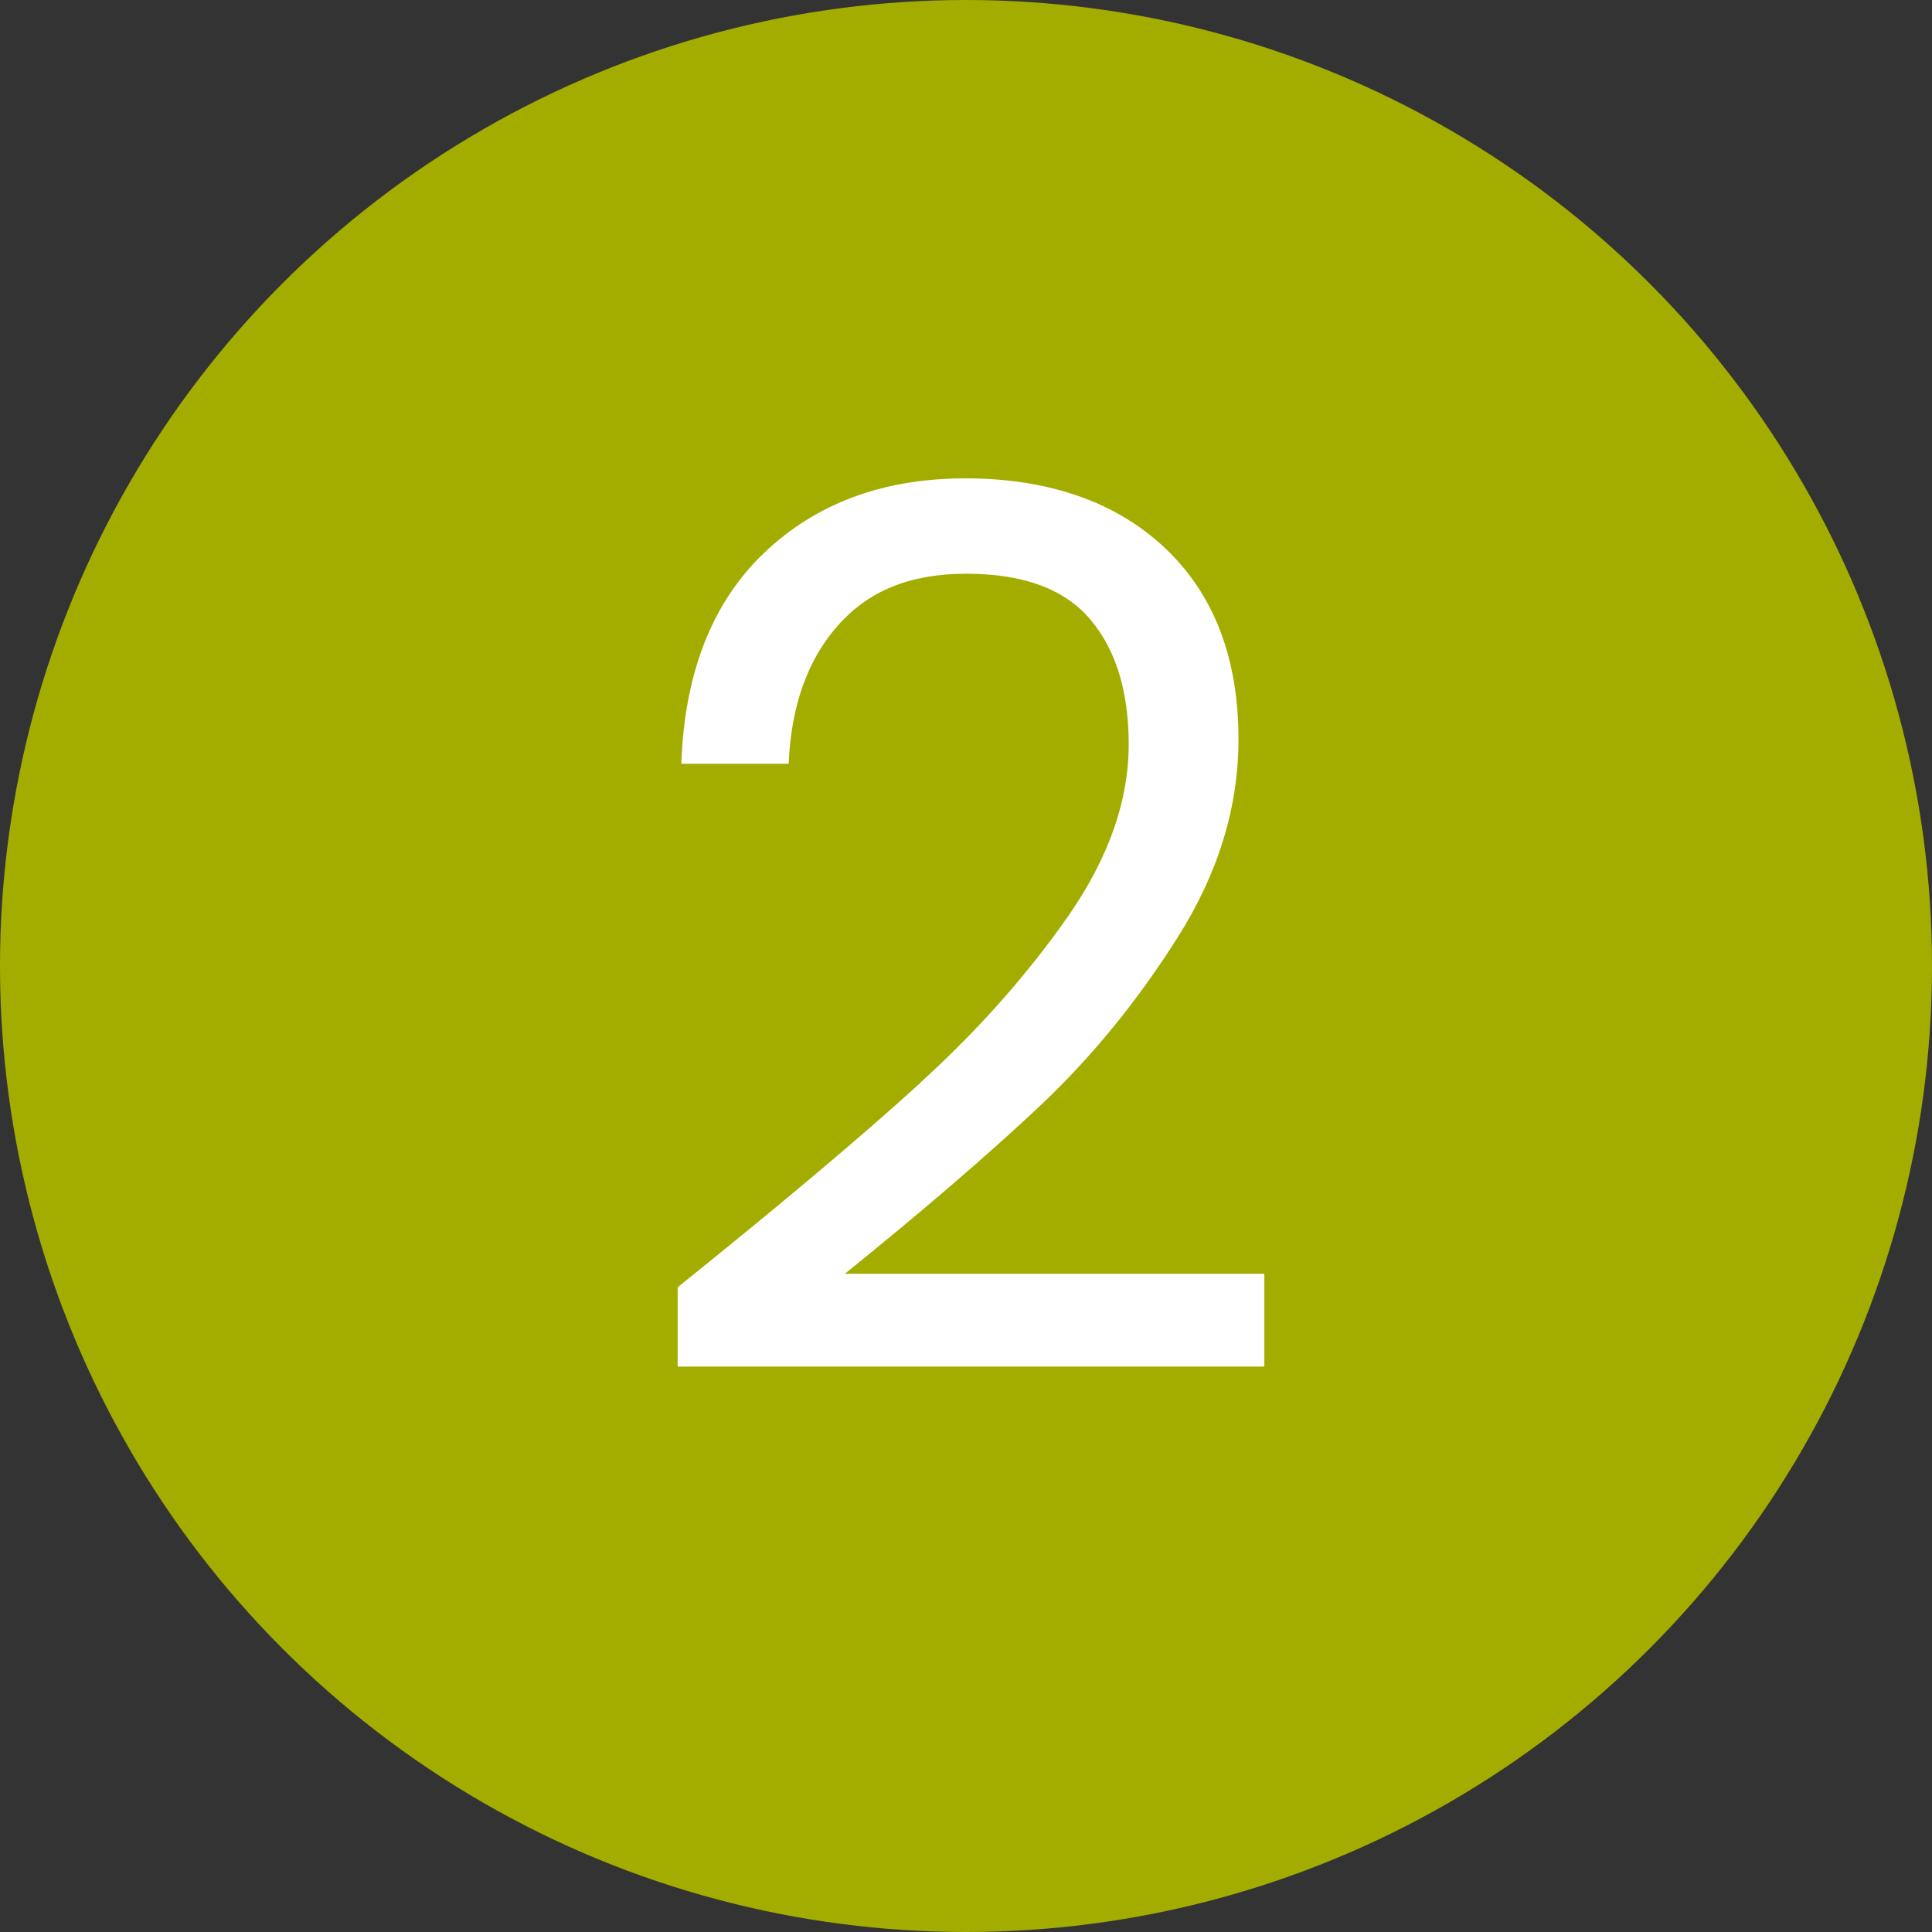 <?xml version="1.0" encoding="UTF-8"?>
<svg xmlns="http://www.w3.org/2000/svg" id="Capa_2" data-name="Capa 2" viewBox="0 0 79.2 79.2">
  <rect x="0" y="0" width="79.2" height="79.2" fill="#333333" stroke="none"/>
  <defs>
    <style>
      .cls-1 {
        fill: #fff;
      }

      .cls-2 {
        fill: #a3ad00;
      }
    </style>
  </defs>
  <g id="Capa_1-2" data-name="Capa 1">
    <g>
      <circle class="cls-2" cx="39.6" cy="39.6" r="39.6"></circle>
      <path class="cls-1" d="M37.72,44.39c2.4-2.18,4.42-4.47,6.08-6.85,1.65-2.38,2.47-4.72,2.47-7.02,0-2.17-.52-3.88-1.57-5.12-1.05-1.25-2.74-1.88-5.08-1.88s-4.02.71-5.27,2.12-1.92,3.31-2.02,5.67h-4.4c.13-3.73,1.27-6.62,3.4-8.65,2.13-2.03,4.88-3.05,8.25-3.05s6.16.95,8.17,2.85c2.02,1.9,3.02,4.52,3.02,7.85,0,2.77-.82,5.46-2.47,8.08-1.65,2.62-3.53,4.92-5.62,6.9-2.1,1.98-4.78,4.29-8.05,6.93h17.2v3.8h-24.05v-3.25c4.23-3.4,7.55-6.19,9.95-8.38Z"></path>
    </g>
  </g>
</svg>
